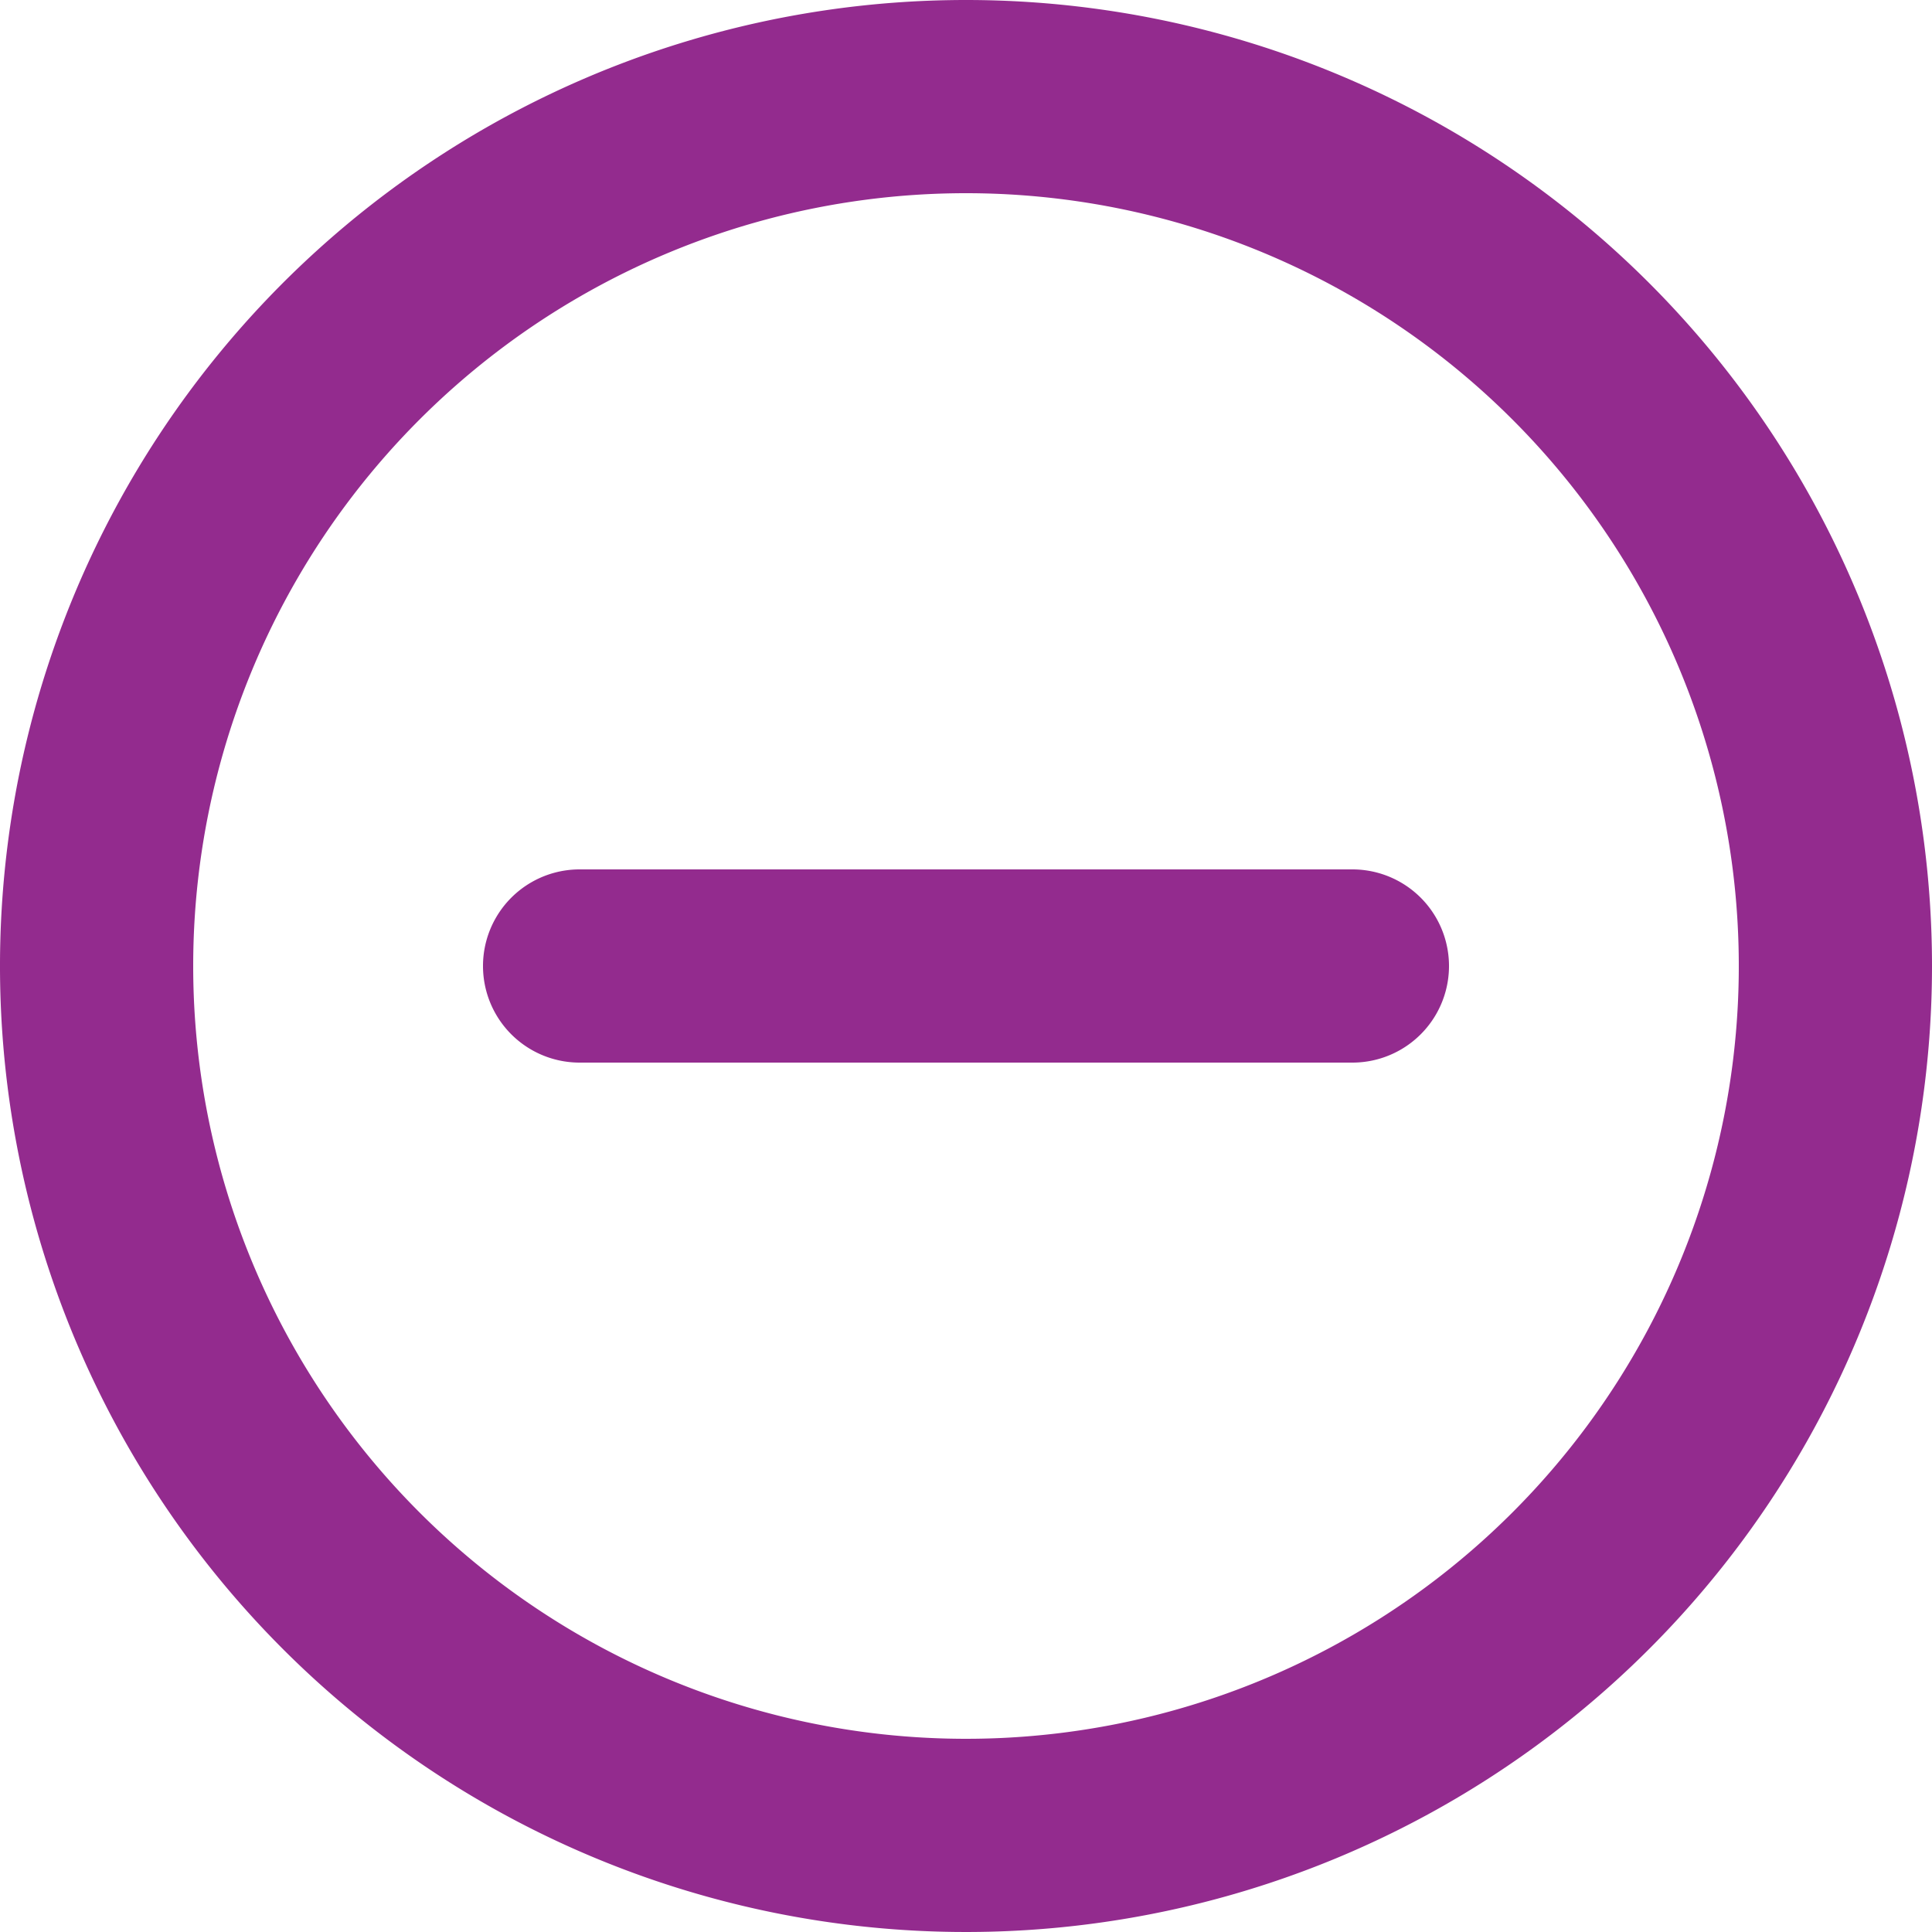 <svg id="Layer_1" data-name="Layer 1" xmlns="http://www.w3.org/2000/svg" viewBox="0 0 20 20"><defs><style>.cls-1{fill:#932b8e;}.cls-2{fill:#fff;}</style></defs><title>icon-contract</title><path class="cls-1" d="M10,2a8,8,0,1,1-8,8,8,8,0,0,1,8-8m0-2A10,10,0,1,0,20,10,10,10,0,0,0,10,0Z"/><line class="cls-2" x1="6" y1="10" x2="14" y2="10"/><path class="cls-1" d="M14,11H6A1,1,0,0,1,6,9h8a1,1,0,0,1,0,2Z"/></svg>
